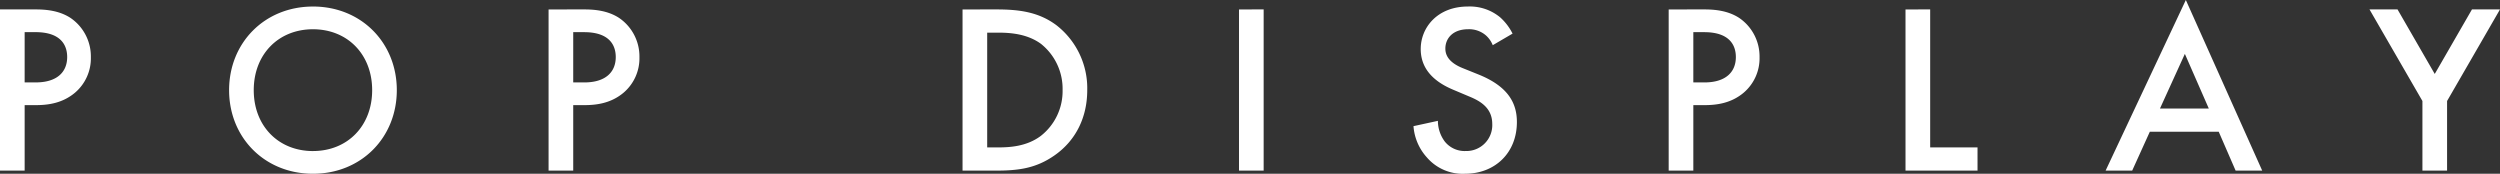 <svg xmlns="http://www.w3.org/2000/svg" width="693.115" height="48.173" viewBox="0 0 693.115 48.173">
  <rect x="0" y="0" width="693.115" height="48.173" fill="#333333" stroke="none"/>
  <g id="popdisplay_title" transform="translate(-583.344 -285.32)">
    <path id="パス_192" data-name="パス 192" d="M-368.433-44.689V0h6.834V-18.157h3.082c3.283,0,7.37-.469,10.921-3.484a12.516,12.516,0,0,0,4.355-9.782A12.934,12.934,0,0,0-348.8-42.277c-3.216-2.144-7.035-2.412-9.782-2.412Zm6.834,6.3h3.015c7.772,0,8.777,4.422,8.777,6.9,0,4.154-2.814,7.035-8.71,7.035H-361.6Zm79.931-7.1c-13.4,0-23.249,10.05-23.249,23.182S-295.068.871-281.668.871s23.249-10.05,23.249-23.182S-268.268-45.493-281.668-45.493Zm0,40.066c-9.581,0-16.415-6.968-16.415-16.884s6.834-16.884,16.415-16.884,16.415,6.968,16.415,16.884S-272.087-5.427-281.668-5.427Zm65.325-39.262V0h6.834V-18.157h3.082c3.283,0,7.37-.469,10.921-3.484a12.516,12.516,0,0,0,4.355-9.782,12.934,12.934,0,0,0-5.561-10.854c-3.216-2.144-7.035-2.412-9.782-2.412Zm6.834,6.3h3.015c7.772,0,8.777,4.422,8.777,6.9,0,4.154-2.814,7.035-8.71,7.035h-3.082Zm107.937-6.3V0h9.246C-86.1,0-81.2-.6-75.978-4.288-70.082-8.442-67-14.874-67-22.311a22.121,22.121,0,0,0-8.576-18.023c-4.958-3.685-10.385-4.355-16.616-4.355Zm6.834,6.432h2.948c3.283,0,8.04.268,11.926,3.082a15.923,15.923,0,0,1,6.03,12.864,15.756,15.756,0,0,1-6.1,12.73C-83.817-6.7-88.44-6.432-91.79-6.432h-2.948Zm69.814-6.432V0h6.834V-44.689Zm75.844,6.7A15.222,15.222,0,0,0,47.5-42.478a13.178,13.178,0,0,0-8.978-3.015c-8.375,0-13.065,5.762-13.065,11.792,0,6.7,5.427,9.782,9.112,11.323l4.288,1.809c2.948,1.206,6.432,3.082,6.432,7.638a7.18,7.18,0,0,1-7.37,7.5,7.051,7.051,0,0,1-5.829-2.68A9.651,9.651,0,0,1,30.217-13.8L23.45-12.328A14.468,14.468,0,0,0,27.2-3.618,13.075,13.075,0,0,0,37.721.871c8.375,0,14.4-5.829,14.4-14.338,0-5.092-2.278-9.782-10.519-13.132l-4.489-1.809c-4.355-1.742-4.824-4.087-4.824-5.427,0-2.881,2.144-5.36,6.3-5.36a7.126,7.126,0,0,1,4.824,1.608,7.1,7.1,0,0,1,2.01,2.814Zm43.282-6.7V0h6.834V-18.157h3.082c3.283,0,7.37-.469,10.921-3.484a12.516,12.516,0,0,0,4.355-9.782,12.934,12.934,0,0,0-5.561-10.854c-3.216-2.144-7.035-2.412-9.782-2.412Zm6.834,6.3h3.015c7.772,0,8.777,4.422,8.777,6.9,0,4.154-2.814,7.035-8.71,7.035h-3.082Zm58.826-6.3V0h19.966V-6.432H166.7V-44.689ZM251.384,0h7.37L237.582-47.3,215.338,0h7.37L227.6-10.787h19.095ZM230.413-17.219l6.9-15.142,6.633,15.142ZM303.175,0h6.834V-19.3l14.673-25.393H316.91L306.592-26.8,296.274-44.689H288.5L303.175-19.3Z" transform="translate(951.777 332.622)" fill="#fff"/>
  </g>
</svg>
